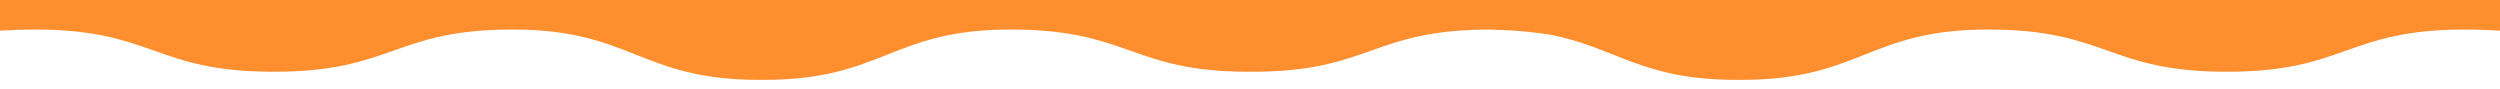 <svg xmlns="http://www.w3.org/2000/svg" xmlns:xlink="http://www.w3.org/1999/xlink" id="Layer_1" x="0px" y="0px" viewBox="0 0 432 15.4" style="enable-background:new 0 0 432 15.4;" xml:space="preserve"><style type="text/css">	.st0{fill:#FF8E2E;}</style><path class="st0" d="M426,5.1c-20.6,0-20.6,7.3-41.2,7.3s-20.6-7.3-41.3-7.3c-20.6,0-22,8.7-42.6,8.7c-0.1,0-0.2,0-0.4,0 c-0.1,0-0.2,0-0.4,0c-16.7,0-20.8-5.7-32.7-7.9c-0.1,0-0.2,0-0.2,0c-0.2,0-0.5-0.1-0.7-0.1c-2.6-0.4-5.6-0.6-9.3-0.7 c-20.3,0.1-20.4,7.3-40.9,7.3c-0.1,0-0.1,0-0.2,0c-0.1,0-0.1,0-0.2,0c-20.6,0-20.6-7.3-41.3-7.3c-20.6,0-22,8.7-42.6,8.7 c-0.1,0-0.2,0-0.4,0c-0.1,0-0.2,0-0.4,0c-20.6,0-22-8.7-42.6-8.7S68,12.4,47.3,12.4S26.6,5.1,6,5.1c-2.2,0-4.2,0.1-6,0.2v-5.8h432 v5.8C430.2,5.2,428.2,5.1,426,5.1z"></path></svg>
